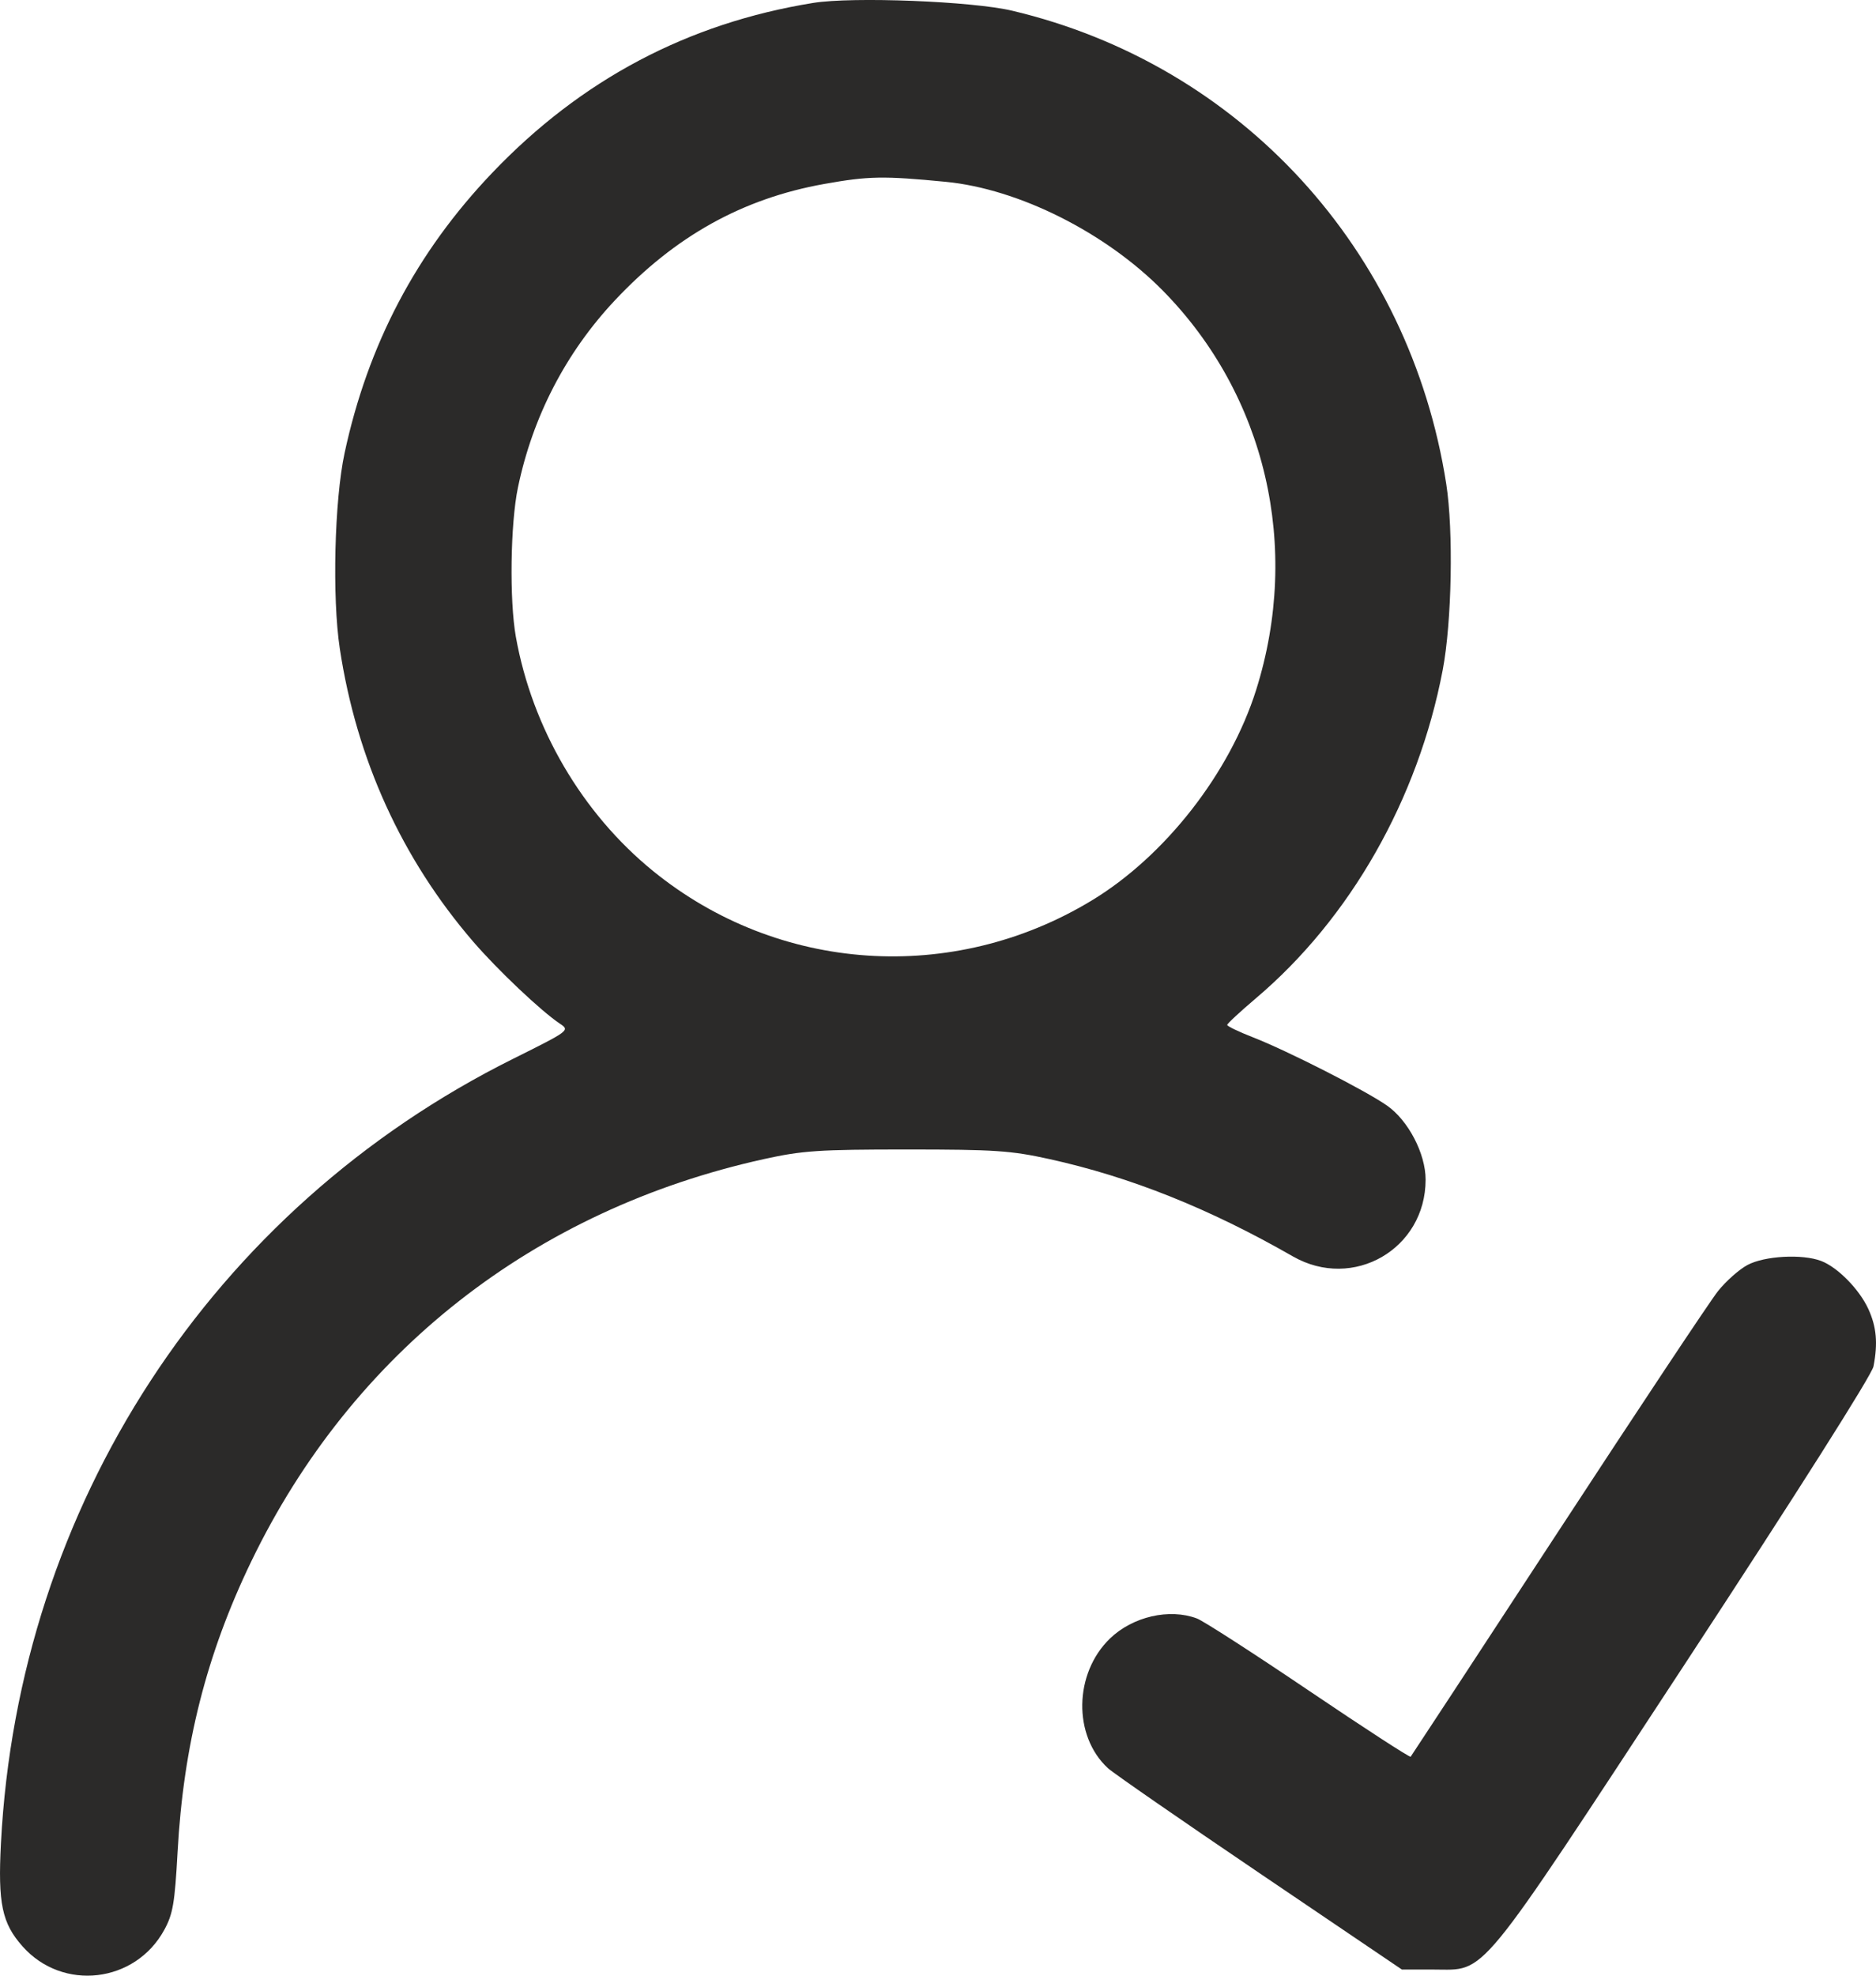 <?xml version="1.0" encoding="UTF-8"?> <svg xmlns:xlink="http://www.w3.org/1999/xlink" xmlns="http://www.w3.org/2000/svg" class="icon-format-info-icon-5 d-block" role="img" name="format-info-icon-5" width="38" height="40"> <defs> <symbol id="format-info-icon-5" viewBox="0 0 38 40"> <path fill-rule="evenodd" clip-rule="evenodd" d="M16.472 0.059C13.932 0.469 11.77 1.613 9.969 3.501C8.435 5.108 7.453 6.973 6.98 9.172C6.774 10.13 6.726 12.097 6.883 13.132C7.223 15.376 8.14 17.388 9.587 19.067C10.084 19.642 10.96 20.471 11.339 20.724C11.546 20.862 11.543 20.864 10.387 21.44C4.294 24.476 0.372 30.484 0.019 37.321C-0.044 38.537 0.04 38.938 0.457 39.407C1.271 40.324 2.741 40.151 3.329 39.07C3.503 38.75 3.54 38.532 3.597 37.498C3.714 35.341 4.184 33.488 5.089 31.614C7.133 27.382 10.816 24.494 15.479 23.466C16.256 23.295 16.59 23.273 18.368 23.273C20.146 23.273 20.479 23.295 21.257 23.467C22.896 23.828 24.491 24.465 26.188 25.437C27.41 26.136 28.877 25.288 28.877 23.883C28.877 23.357 28.526 22.684 28.094 22.383C27.659 22.078 26.075 21.273 25.381 21.002C25.093 20.89 24.858 20.777 24.858 20.751C24.858 20.725 25.12 20.482 25.441 20.21C27.353 18.59 28.724 16.181 29.223 13.567C29.408 12.597 29.443 10.749 29.295 9.798C28.554 5.048 25.124 1.31 20.503 0.217C19.692 0.025 17.273 -0.07 16.472 0.059ZM19.156 3.681C20.634 3.824 22.399 4.709 23.561 5.891C25.64 8.006 26.356 11.074 25.445 13.966C24.915 15.649 23.6 17.333 22.113 18.232C19.297 19.936 15.763 19.698 13.225 17.632C11.79 16.464 10.779 14.739 10.449 12.892C10.317 12.152 10.338 10.606 10.491 9.872C10.79 8.435 11.462 7.139 12.454 6.082C13.678 4.779 15.041 4.021 16.693 3.725C17.591 3.564 17.895 3.559 19.156 3.681ZM35.395 25.612C35.226 25.703 34.958 25.941 34.799 26.141C34.64 26.34 33.181 28.535 31.557 31.018C29.933 33.501 28.59 35.548 28.574 35.567C28.557 35.586 27.63 34.984 26.512 34.229C25.395 33.474 24.375 32.817 24.245 32.768C23.688 32.558 22.945 32.729 22.484 33.173C21.753 33.879 21.732 35.144 22.442 35.799C22.55 35.898 23.934 36.856 25.518 37.928L28.397 39.876H29.041C30.123 39.876 29.861 40.194 34.134 33.682C36.404 30.221 37.915 27.838 37.949 27.665C38.04 27.197 38.011 26.866 37.846 26.504C37.664 26.106 37.225 25.658 36.89 25.53C36.51 25.384 35.741 25.426 35.395 25.612Z" fill="#2B2A29"></path> </symbol> </defs> <use xlink:href="#format-info-icon-5"></use> </svg> 